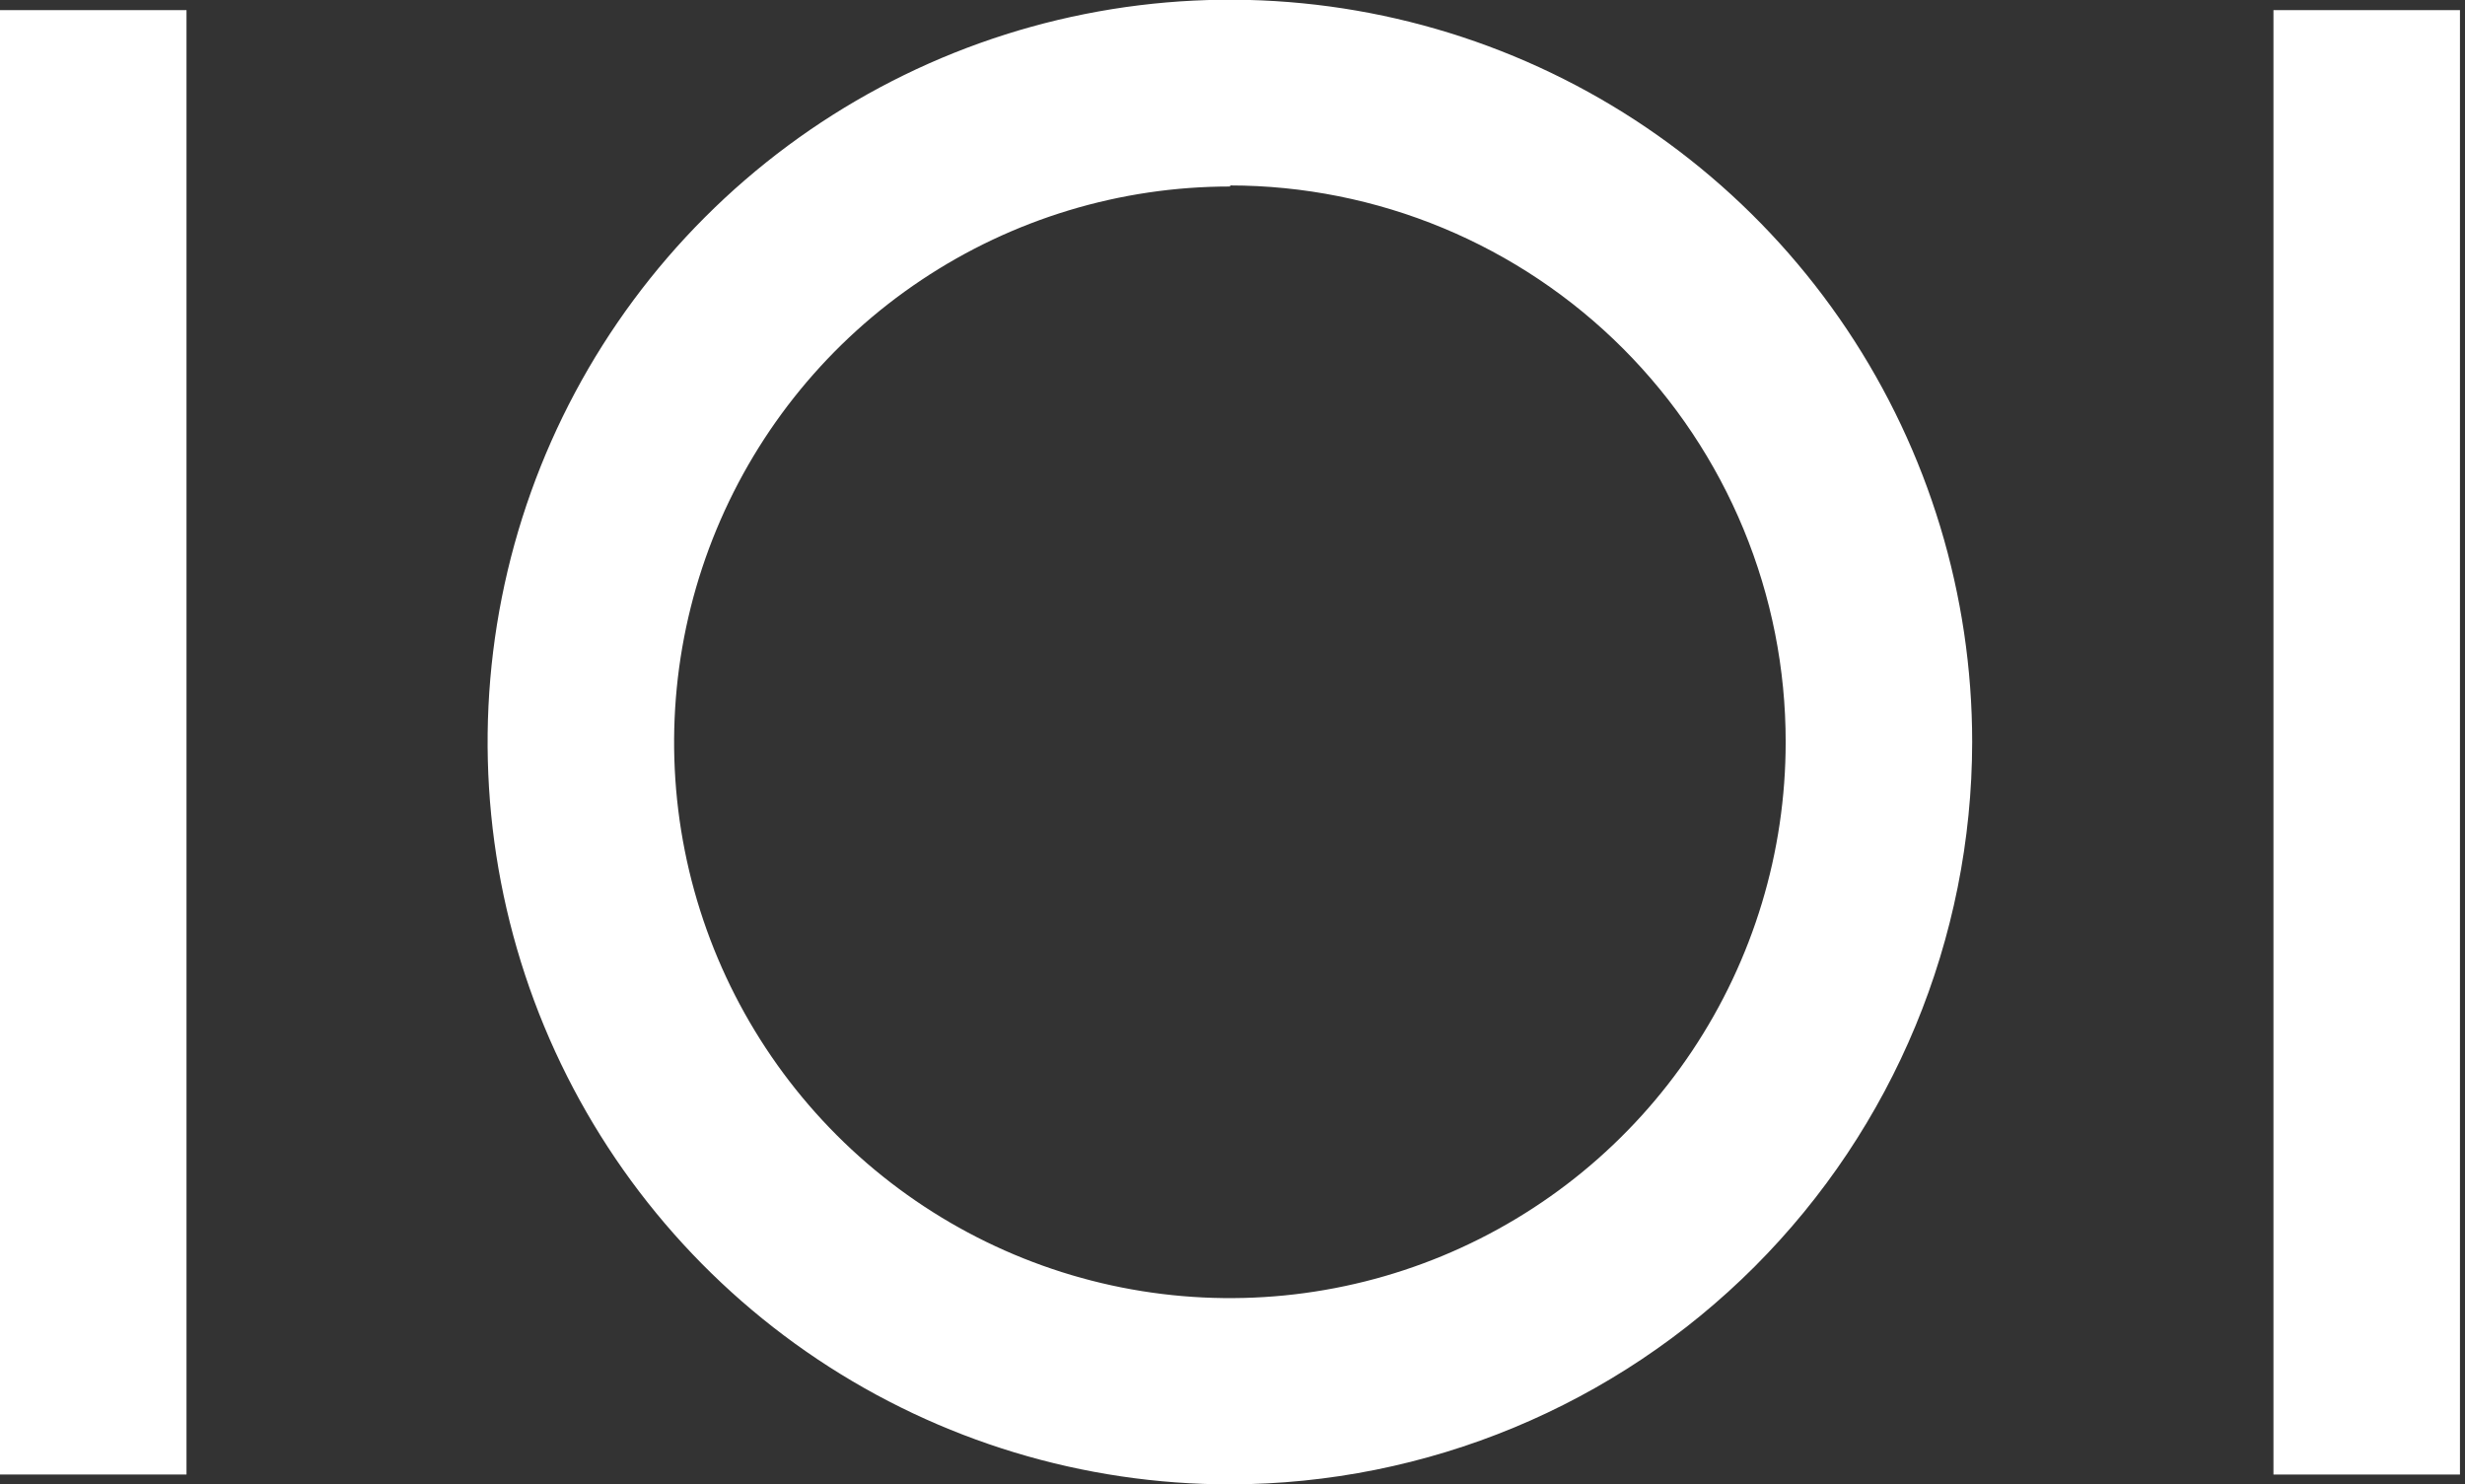 <svg width="186" height="112" viewBox="0 0 186 112" fill="none" xmlns="http://www.w3.org/2000/svg">
<rect x="0" y="0" width="186" height="112" fill="#333333" stroke="none"/>
<g clip-path="url(#clip0_516_12867)">
<path d="M92.823 112C81.745 112.004 70.914 108.722 61.7 102.57C52.487 96.418 45.305 87.672 41.062 77.438C36.82 67.204 35.708 55.941 37.867 45.075C40.026 34.209 45.358 24.227 53.191 16.392C61.023 8.556 71.003 3.22 81.869 1.057C92.734 -1.106 103.997 0.002 114.232 4.241C124.468 8.48 133.217 15.659 139.372 24.87C145.528 34.081 148.813 44.911 148.813 55.99C148.797 70.836 142.894 85.07 132.398 95.57C121.901 106.07 107.67 111.978 92.823 112ZM92.823 14.072C84.527 14.069 76.416 16.525 69.517 21.132C62.617 25.738 57.239 32.288 54.062 39.952C50.885 47.615 50.053 56.049 51.671 64.186C53.288 72.323 57.283 79.797 63.149 85.664C69.015 91.53 76.49 95.525 84.626 97.142C92.763 98.76 101.197 97.927 108.861 94.751C116.525 91.574 123.074 86.196 127.681 79.296C132.288 72.397 134.744 64.286 134.74 55.99C134.745 50.48 133.666 45.023 131.562 39.93C129.458 34.838 126.372 30.209 122.48 26.309C118.587 22.41 113.965 19.315 108.877 17.201C103.788 15.088 98.333 13.997 92.823 13.992V14.072Z" fill="white"/>
<path d="M185.62 0.764H171.547V111.256H185.62V0.764Z" fill="white"/>
<path d="M14.073 0.764H0V111.256H14.073V0.764Z" fill="white"/>
</g>
<defs>
<clipPath id="clip0_516_12867">
<rect width="185.621" height="112" fill="white"/>
</clipPath>
</defs>
</svg>
